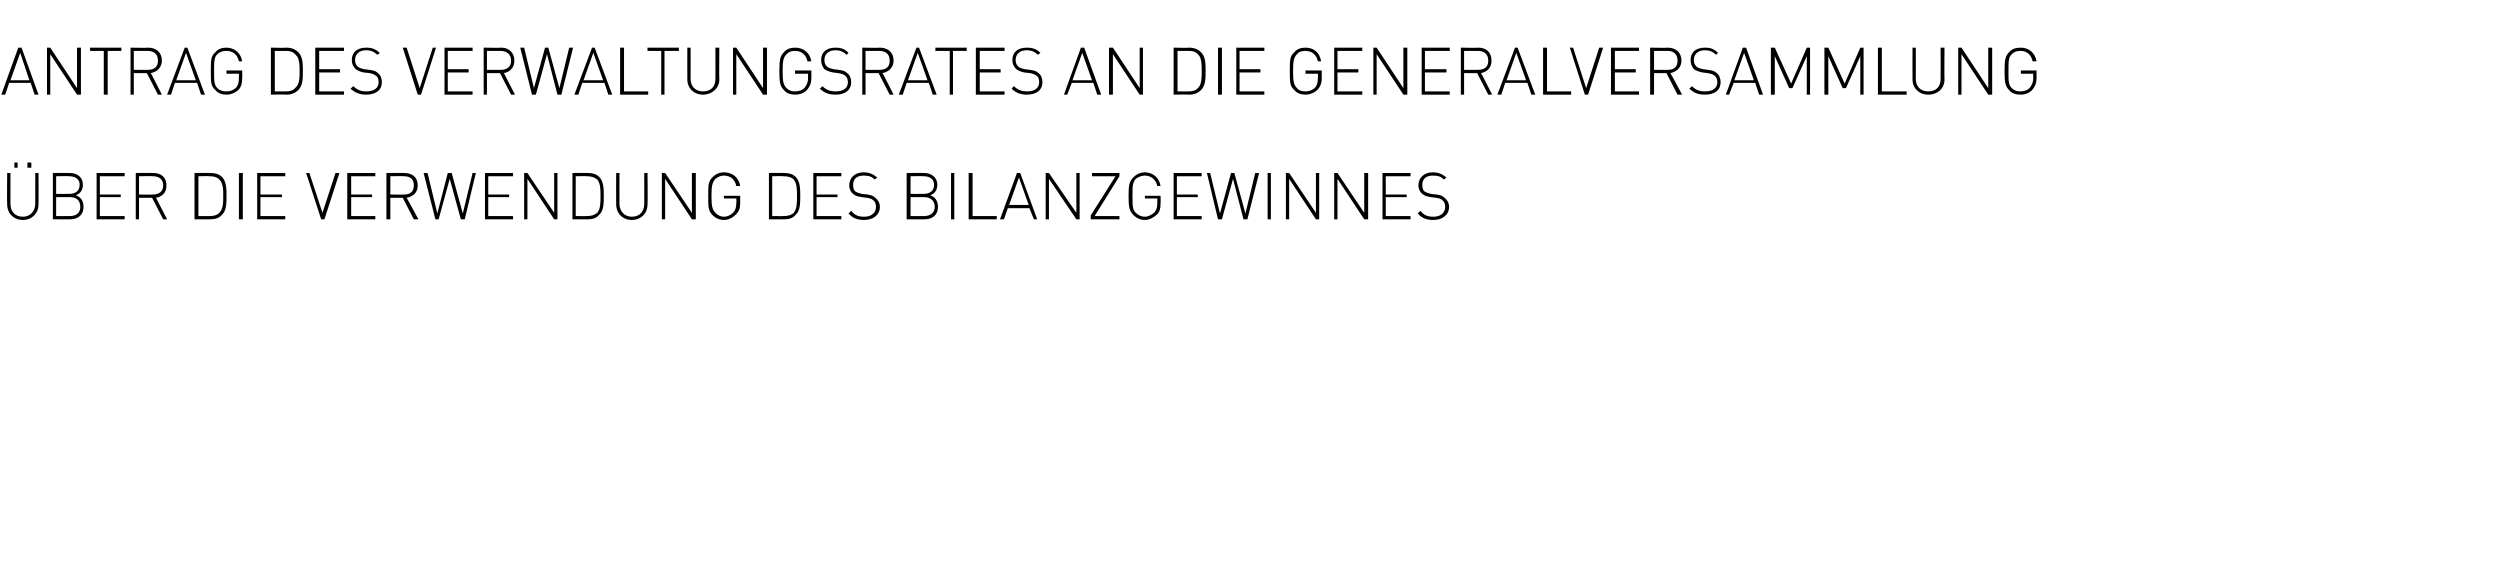 <?xml version="1.0" standalone="no"?><!DOCTYPE svg PUBLIC "-//W3C//DTD SVG 1.1//EN" "http://www.w3.org/Graphics/SVG/1.1/DTD/svg11.dtd"><svg xmlns="http://www.w3.org/2000/svg" version="1.1" width="383px" height="87.4px" viewBox="0 -1 383 87.4" style="top:-1px"><desc>Antrag des Verwaltungsrates an die Generalversammlung ber die Verwendung des Bilanzgewinnes</desc><defs/><g id="Polygon207848"><path d="m3.5 32.7c-1.4 0-2.4-1-2.4-2.4c-.05-.01 0-4.8 0-4.8h.5v4.7c0 1.2.7 2 1.9 2c1.1 0 1.9-.8 1.9-2v-4.7h.5s.03 4.79 0 4.8c0 1.4-1 2.4-2.4 2.4zm-1.3-8v-.8h.5v.8h-.5zm2 0v-.8h.6v.8h-.6zm6.5 7.9H8.1v-7.1s2.57-.02 2.6 0c1.2 0 2 .7 2 1.8c0 .8-.4 1.4-1.1 1.6c.8.3 1.2.9 1.2 1.8c0 1.2-.8 1.9-2.1 1.9zm0-3.4H8.6v2.9s2.09.02 2.1 0c1 0 1.6-.5 1.6-1.4c0-1-.6-1.5-1.6-1.5zm-.1-3.2c.01-.04-2 0-2 0v2.7s2.01.02 2 0c.9 0 1.6-.4 1.6-1.4c0-.9-.7-1.3-1.6-1.3zm4.2 6.6v-7.1h4.3v.5h-3.8v2.8h3.2v.4h-3.2v2.9h3.8v.5h-4.3zm10.2 0l-1.7-3.3h-2v3.3h-.5v-7.1s2.69-.02 2.7 0c1.1 0 2 .6 2 1.9c0 1.1-.6 1.7-1.6 1.9c-.01.01 1.7 3.3 1.7 3.3h-.6zM23.4 26c.02-.04-2.1 0-2.1 0v2.8s2.12.04 2.1 0c.9 0 1.6-.4 1.6-1.4c0-1-.7-1.4-1.6-1.4zM34 31.9c-.4.5-1 .7-1.8.7h-2.4v-7.1s2.43-.02 2.4 0c.8 0 1.4.2 1.8.6c.7.7.7 1.9.7 2.9c0 1.1 0 2.3-.7 2.9zm-.4-5.4c-.4-.4-.9-.5-1.5-.5c0-.04-1.7 0-1.7 0v6.1s1.7.02 1.7 0c.6 0 1.1-.1 1.5-.5c.6-.6.6-1.6.6-2.6c0-.9 0-1.9-.6-2.5zm3 6.1v-7.1h.6v7.1h-.6zm2.8 0v-7.1h4.3v.5h-3.8v2.8h3.3v.4h-3.3v2.9h3.8v.5h-4.3zm10.3 0h-.5l-2.3-7.1h.5l2 6.1l2-6.1h.6l-2.3 7.1zm3.5 0v-7.1h4.3v.5h-3.7v2.8h3.2v.4h-3.2v2.9h3.7v.5h-4.3zm10.2 0l-1.7-3.3h-1.9v3.3h-.6v-7.1s2.74-.02 2.7 0c1.2 0 2.1.6 2.1 1.9c0 1.1-.7 1.7-1.7 1.9c.04.01 1.8 3.3 1.8 3.3h-.7zM61.9 26c-.03-.04-2.1 0-2.1 0v2.8s2.07.04 2.1 0c.9 0 1.5-.4 1.5-1.4c0-1-.6-1.4-1.5-1.4zm9.3 6.6h-.6l-1.7-6.2l-1.7 6.2h-.5l-1.8-7.1h.6l1.5 6.2l1.6-6.2h.6l1.7 6.2l1.5-6.2h.5l-1.7 7.1zm3.1 0v-7.1h4.3v.5h-3.8v2.8h3.2v.4h-3.2v2.9h3.8v.5h-4.3zm10.6 0l-4.1-6.2v6.2h-.5v-7.1h.5l4.1 6.1v-6.1h.5v7.1h-.5zm6.9-.7c-.4.5-1 .7-1.7.7h-2.4v-7.1s2.36-.02 2.4 0c.7 0 1.3.2 1.7.6c.7.7.7 1.9.7 2.9c0 1.1 0 2.3-.7 2.9zm-.3-5.4c-.5-.4-1-.5-1.6-.5c.03-.04-1.7 0-1.7 0v6.1s1.73.02 1.7 0c.6 0 1.1-.1 1.6-.5c.5-.6.5-1.6.5-2.6c0-.9 0-1.9-.5-2.5zm5.3 6.2c-1.4 0-2.4-1-2.4-2.4c-.03-.01 0-4.8 0-4.8h.5v4.7c0 1.2.8 2 1.9 2c1.2 0 1.9-.8 1.9-2v-4.7h.5s.05 4.79 0 4.8c0 1.4-1 2.4-2.4 2.4zm9.2-.1l-4.1-6.2v6.2h-.5v-7.1h.5l4.1 6.1v-6.1h.6v7.1h-.6zm6.8-.8c-.5.5-1.1.9-1.9.9c-.7 0-1.3-.3-1.7-.7c-.7-.7-.7-1.2-.7-3c0-1.7 0-2.2.7-2.9c.4-.4 1-.7 1.7-.7c1.3 0 2.3.8 2.5 2.1h-.6c-.2-1-.9-1.6-1.9-1.6c-.5 0-.9.2-1.3.5c-.5.6-.6 1.1-.6 2.6c0 1.5.1 2.1.6 2.6c.4.4.8.6 1.3.6c.6 0 1.1-.3 1.5-.7c.3-.4.4-.8.4-1.4c.05-.02 0-.7 0-.7h-1.9v-.4h2.5s-.01 1.12 0 1.1c0 .8-.2 1.3-.6 1.7zm9.1.1c-.4.5-1 .7-1.7.7h-2.4v-7.1s2.37-.02 2.4 0c.7 0 1.3.2 1.7.6c.7.7.7 1.9.7 2.9c0 1.1 0 2.3-.7 2.9zm-.3-5.4c-.4-.4-1-.5-1.6-.5c.04-.04-1.7 0-1.7 0v6.1s1.74.02 1.7 0c.6 0 1.2-.1 1.6-.5c.5-.6.5-1.6.5-2.6c0-.9 0-1.9-.5-2.5zm3 6.1v-7.1h4.3v.5h-3.8v2.8h3.2v.4h-3.2v2.9h3.8v.5h-4.3zm7.8.1c-1.1 0-1.8-.3-2.4-1l.4-.4c.6.7 1.1.9 2 .9c1.1 0 1.8-.6 1.8-1.5c0-.4-.1-.8-.4-1c-.2-.2-.4-.3-1-.4l-.8-.1c-.6-.1-1-.2-1.3-.5c-.4-.3-.6-.8-.6-1.3c0-1.2.9-2 2.2-2c.9 0 1.5.3 2.1.8l-.4.3c-.4-.4-.8-.6-1.7-.6c-1 0-1.6.5-1.6 1.4c0 .5.1.8.3 1c.3.2.6.3 1 .4l.9.1c.6.1.9.2 1.2.5c.4.3.7.8.7 1.4c0 1.2-1 2-2.4 2zm9.2-.1h-2.7v-7.1s2.66-.02 2.7 0c1.1 0 2 .7 2 1.8c0 .8-.4 1.4-1.1 1.6c.8.3 1.2.9 1.2 1.8c0 1.2-.8 1.9-2.1 1.9zm0-3.4h-2.1v2.9s2.08.02 2.1 0c.9 0 1.6-.5 1.6-1.4c0-1-.7-1.5-1.6-1.5zm-.1-3.2c0-.04-2 0-2 0v2.7s2 .02 2 0c.9 0 1.6-.4 1.6-1.4c0-.9-.7-1.3-1.6-1.3zm4.2 6.6v-7.1h.5v7.1h-.5zm2.7 0v-7.1h.6v6.6h3.7v.5h-4.3zm10 0l-.7-1.7h-3.3l-.6 1.7h-.6l2.6-7.1h.5l2.6 7.1h-.5zm-3.8-2.2h3l-1.5-4.2l-1.5 4.2zm10.3 2.2l-4.2-6.2v6.2h-.5v-7.1h.5l4.2 6.1v-6.1h.5v7.1h-.5zm2.2 0v-.6l3.8-6h-3.6v-.5h4.2v.5l-3.8 6.1h3.8v.5h-4.4zm10.2-.8c-.5.5-1.2.9-1.9.9c-.7 0-1.3-.3-1.7-.7c-.7-.7-.8-1.2-.8-3c0-1.7.1-2.2.8-2.9c.4-.4 1-.7 1.7-.7c1.2 0 2.2.8 2.4 2.1h-.5c-.2-1-1-1.6-1.9-1.6c-.5 0-1 .2-1.4.5c-.5.6-.5 1.1-.5 2.6c0 1.5 0 2.1.5 2.6c.4.4.9.6 1.4.6c.5 0 1.1-.3 1.5-.7c.3-.4.4-.8.4-1.4v-.7h-1.9v-.4h2.4s.04 1.12 0 1.1c0 .8-.1 1.3-.5 1.7zm2.5.8v-7.1h4.3v.5h-3.8v2.8h3.2v.4h-3.2v2.9h3.8v.5h-4.3zm11.3 0h-.6l-1.6-6.2l-1.7 6.2h-.6l-1.7-7.1h.5l1.5 6.2l1.7-6.2h.5l1.7 6.2l1.5-6.2h.6l-1.8 7.1zm3.1 0v-7.1h.5v7.1h-.5zm7.4 0l-4.1-6.2v6.2h-.5v-7.1h.5l4.1 6.1v-6.1h.5v7.1h-.5zm7.4 0l-4.1-6.2v6.2h-.5v-7.1h.5l4.1 6.1v-6.1h.6v7.1h-.6zm2.8 0v-7.1h4.3v.5h-3.8v2.8h3.2v.4h-3.2v2.9h3.8v.5h-4.3zm7.8.1c-1.1 0-1.8-.3-2.4-1l.4-.4c.6.7 1.1.9 2 .9c1.1 0 1.8-.6 1.8-1.5c0-.4-.1-.8-.4-1c-.2-.2-.4-.3-1-.4l-.8-.1c-.6-.1-1-.2-1.3-.5c-.4-.3-.6-.8-.6-1.3c0-1.2.9-2 2.2-2c.9 0 1.5.3 2.1.8l-.4.3c-.4-.4-.8-.6-1.7-.6c-1 0-1.6.5-1.6 1.4c0 .5.1.8.3 1c.3.2.6.3 1 .4l.9.1c.6.1.9.2 1.2.5c.4.3.7.8.7 1.4c0 1.2-1 2-2.4 2z" stroke="none" fill="#000"/></g><g id="Polygon207847"><path d="m5.3 13.5l-.6-1.8H1.4l-.6 1.8h-.6l2.6-7.2h.5l2.6 7.2h-.6zm-3.7-2.2h2.9L3.1 7.1l-1.5 4.2zm10.2 2.2L7.7 7.3v6.2h-.5V6.3h.5l4.1 6.2V6.3h.6v7.2h-.6zm4.7-6.7v6.7h-.6V6.8h-2.1v-.5h4.8v.5h-2.1zm7.7 6.7l-1.7-3.3h-2v3.3h-.5V6.3s2.72.05 2.7 0c1.2 0 2.1.7 2.1 2c0 1-.7 1.7-1.7 1.9c.02-.03 1.7 3.3 1.7 3.3h-.6zm-1.6-6.7c.05.02-2.1 0-2.1 0v2.9h2.1c1 0 1.6-.4 1.6-1.4c0-1-.6-1.5-1.6-1.5zm8.2 6.7l-.6-1.8h-3.4l-.6 1.8h-.6l2.7-7.2h.4l2.7 7.2h-.6zM27 11.3h3l-1.5-4.2l-1.5 4.2zm9.6 1.4c-.5.5-1.2.8-1.9.8c-.7 0-1.3-.2-1.7-.7c-.7-.6-.7-1.2-.7-2.9c0-1.7 0-2.3.7-2.9c.4-.5 1-.7 1.7-.7c1.2 0 2.2.8 2.4 2.1h-.5c-.2-1-.9-1.6-1.9-1.6c-.5 0-1 .1-1.4.5c-.5.5-.5 1.1-.5 2.6c0 1.5 0 2.1.5 2.6c.4.4.9.5 1.4.5c.6 0 1.1-.2 1.5-.6c.3-.4.4-.8.4-1.5v-.6h-1.9v-.5h2.4s.05 1.18 0 1.2c0 .7-.1 1.2-.5 1.7zm9.1.1c-.4.4-1 .7-1.8.7c.03-.04-2.4 0-2.4 0V6.3s2.43.05 2.4 0c.8 0 1.4.3 1.8.7c.7.7.7 1.8.7 2.9c0 1.1 0 2.2-.7 2.9zm-.4-5.4c-.4-.5-.9-.6-1.5-.6c0 .02-1.7 0-1.7 0v6.2s1.7-.01 1.7 0c.6 0 1.1-.1 1.5-.6c.6-.5.6-1.6.6-2.5c0-.9 0-2-.6-2.5zm3 6.1V6.3h4.4v.5h-3.8v2.8h3.2v.5h-3.2v2.9h3.8v.5h-4.4zm7.8 0c-1 0-1.7-.3-2.4-.9l.4-.4c.7.6 1.2.8 2 .8c1.2 0 1.9-.5 1.9-1.4c0-.5-.1-.8-.4-1c-.3-.2-.5-.3-1-.4l-.9-.1c-.5-.1-.9-.3-1.2-.5c-.4-.4-.6-.8-.6-1.4c0-1.2.8-1.9 2.2-1.9c.9 0 1.4.2 2.1.8l-.4.3c-.4-.4-.9-.7-1.7-.7c-1.1 0-1.7.6-1.7 1.5c0 .4.1.7.4 1c.2.2.6.3 1 .4l.8.1c.7.1 1 .2 1.3.5c.4.3.6.8.6 1.4c0 1.2-.9 1.9-2.4 1.9zm8.4 0h-.5l-2.3-7.2h.6l2 6.2l2-6.2h.5l-2.3 7.2zm3.6 0V6.3h4.3v.5h-3.8v2.8h3.2v.5h-3.2v2.9h3.8v.5h-4.3zm10.2 0l-1.7-3.3h-2v3.3h-.5V6.3s2.67.05 2.7 0c1.1 0 2 .7 2 2c0 1-.6 1.7-1.6 1.9c-.03-.03 1.7 3.3 1.7 3.3h-.6zm-1.6-6.7c0 .02-2.1 0-2.1 0v2.9h2.1c.9 0 1.6-.4 1.6-1.4c0-1-.7-1.5-1.6-1.5zm9.3 6.7h-.6l-1.6-6.2l-1.7 6.2h-.6l-1.8-7.2h.6l1.5 6.2l1.7-6.2h.5l1.7 6.2l1.5-6.2h.6L86 13.5zm7.2 0l-.6-1.8h-3.4l-.6 1.8h-.6l2.7-7.2h.4l2.7 7.2h-.6zm-3.8-2.2h3l-1.5-4.2l-1.5 4.2zm5.6 2.2V6.3h.6v6.7h3.7v.5H95zm6.8-6.7v6.7h-.5V6.8h-2.1v-.5h4.8v.5h-2.2zm5.9 6.7c-1.4 0-2.4-1-2.4-2.3c-.02-.04 0-4.9 0-4.9h.5s.02 4.79 0 4.8c0 1.2.8 1.9 1.9 1.9c1.2 0 1.9-.7 1.9-1.9c.02-.01 0-4.8 0-4.8h.6s-.04 4.86 0 4.9c0 1.3-1.1 2.3-2.5 2.3zm9.2 0l-4.1-6.2v6.2h-.5V6.3h.5l4.1 6.2V6.3h.6v7.2h-.6zm6.8-.8c-.4.5-1.1.8-1.9.8c-.7 0-1.3-.2-1.7-.7c-.6-.6-.7-1.2-.7-2.9c0-1.7.1-2.3.7-2.9c.4-.5 1-.7 1.7-.7c1.3 0 2.3.8 2.5 2.1h-.6c-.2-1-.9-1.6-1.9-1.6c-.5 0-.9.1-1.3.5c-.5.5-.6 1.1-.6 2.6c0 1.5.1 2.1.6 2.6c.4.4.8.5 1.3.5c.6 0 1.2-.2 1.5-.6c.3-.4.5-.8.5-1.5c-.04.04 0-.6 0-.6h-2v-.5h2.5v1.2c0 .7-.2 1.2-.6 1.7zm4.3.8c-1.1 0-1.7-.3-2.4-.9l.4-.4c.6.6 1.2.8 2 .8c1.2 0 1.9-.5 1.9-1.4c0-.5-.2-.8-.4-1c-.3-.2-.5-.3-1.1-.4l-.8-.1c-.5-.1-1-.3-1.3-.5c-.3-.4-.5-.8-.5-1.4c0-1.2.8-1.9 2.2-1.9c.9 0 1.4.2 2 .8l-.3.3c-.4-.4-.9-.7-1.7-.7c-1.1 0-1.7.6-1.7 1.5c0 .4.1.7.4 1c.2.2.6.3 1 .4l.8.1c.7.1 1 .2 1.3.5c.4.3.6.8.6 1.4c0 1.2-.9 1.9-2.4 1.9zm8.3 0l-1.7-3.3h-2v3.3h-.5V6.3s2.72.05 2.7 0c1.2 0 2.1.7 2.1 2c0 1-.7 1.7-1.7 1.9c.02-.03 1.7 3.3 1.7 3.3h-.6zm-1.6-6.7c.05.02-2.1 0-2.1 0v2.9h2.1c1 0 1.6-.4 1.6-1.4c0-1-.6-1.5-1.6-1.5zm8.2 6.7l-.6-1.8h-3.4l-.6 1.8h-.6l2.7-7.2h.4l2.7 7.2h-.6zm-3.8-2.2h3l-1.5-4.2l-1.5 4.2zm6.9-4.5v6.7h-.5V6.8h-2.2v-.5h4.8v.5H146zm3.5 6.7V6.3h4.4v.5h-3.8v2.8h3.2v.5h-3.2v2.9h3.8v.5h-4.4zm7.8 0c-1 0-1.7-.3-2.3-.9l.3-.4c.7.6 1.2.8 2.1.8c1.1 0 1.8-.5 1.8-1.4c0-.5-.1-.8-.4-1c-.3-.2-.5-.3-1-.4l-.9-.1c-.5-.1-.9-.3-1.2-.5c-.4-.4-.6-.8-.6-1.4c0-1.2.8-1.9 2.2-1.9c.9 0 1.5.2 2.1.8l-.4.3c-.4-.4-.9-.7-1.7-.7c-1.1 0-1.7.6-1.7 1.5c0 .4.1.7.4 1c.2.2.6.3 1 .4l.8.1c.7.1 1 .2 1.3.5c.4.3.6.8.6 1.4c0 1.2-.9 1.9-2.4 1.9zm10.8 0l-.6-1.8h-3.3l-.7 1.8h-.5l2.6-7.2h.5l2.6 7.2h-.6zm-3.8-2.2h3l-1.5-4.2l-1.5 4.2zm10.3 2.2l-4.1-6.2v6.2h-.6V6.3h.6l4.1 6.2V6.3h.5v7.2h-.5zm9.4-.7c-.4.4-1 .7-1.8.7c.02-.04-2.4 0-2.4 0V6.3s2.42.05 2.4 0c.8 0 1.4.3 1.8.7c.7.7.7 1.8.7 2.9c0 1.1 0 2.2-.7 2.9zm-.4-5.4c-.4-.5-.9-.6-1.5-.6c-.01.02-1.7 0-1.7 0v6.2s1.69-.01 1.7 0c.6 0 1.1-.1 1.5-.6c.5-.5.5-1.6.5-2.5c0-.9 0-2-.5-2.5zm3 6.1V6.3h.6v7.2h-.6zm2.8 0V6.3h4.3v.5h-3.8v2.8h3.2v.5h-3.2v2.9h3.8v.5h-4.3zm12.5-.8c-.5.5-1.2.8-1.9.8c-.7 0-1.3-.2-1.7-.7c-.7-.6-.7-1.2-.7-2.9c0-1.7 0-2.3.7-2.9c.4-.5 1-.7 1.7-.7c1.3 0 2.2.8 2.4 2.1h-.5c-.2-1-.9-1.6-1.9-1.6c-.5 0-1 .1-1.3.5c-.5.5-.6 1.1-.6 2.6c0 1.5.1 2.1.6 2.6c.3.4.8.5 1.3.5c.6 0 1.1-.2 1.5-.6c.3-.4.4-.8.4-1.5c.03.04 0-.6 0-.6H200v-.5h2.5s-.04 1.18 0 1.2c0 .7-.2 1.2-.6 1.7zm2.5.8V6.3h4.3v.5h-3.8v2.8h3.2v.5h-3.2v2.9h3.8v.5h-4.3zm10.6 0l-4.1-6.2v6.2h-.5V6.3h.5l4.1 6.2V6.3h.6v7.2h-.6zm2.8 0V6.3h4.3v.5h-3.8v2.8h3.3v.5h-3.3v2.9h3.8v.5h-4.3zm10.2 0l-1.7-3.3h-2v3.3h-.5V6.3s2.71.05 2.7 0c1.2 0 2 .7 2 2c0 1-.6 1.7-1.6 1.9c.01-.03 1.7 3.3 1.7 3.3h-.6zm-1.6-6.7c.04.02-2.1 0-2.1 0v2.9h2.1c1 0 1.6-.4 1.6-1.4c0-1-.6-1.5-1.6-1.5zm8.2 6.7l-.6-1.8h-3.4l-.6 1.8h-.6l2.7-7.2h.4l2.7 7.2h-.6zm-3.8-2.2h3l-1.5-4.2l-1.5 4.2zm5.6 2.2V6.3h.6v6.7h3.7v.5h-4.3zm6.9 0h-.5l-2.3-7.2h.5l2 6.2l2-6.2h.6l-2.3 7.2zm3.5 0V6.3h4.3v.5h-3.7v2.8h3.2v.5h-3.2v2.9h3.7v.5h-4.3zm10.2 0l-1.7-3.3h-1.9v3.3h-.6V6.3s2.73.05 2.7 0c1.2 0 2.1.7 2.1 2c0 1-.7 1.7-1.7 1.9c.03-.03 1.8 3.3 1.8 3.3h-.7zm-1.5-6.7c-.04.02-2.1 0-2.1 0v2.9h2.1c.9 0 1.5-.4 1.5-1.4c0-1-.6-1.5-1.5-1.5zm5.7 6.7c-1.1 0-1.7-.3-2.4-.9l.4-.4c.6.6 1.2.8 2 .8c1.2 0 1.9-.5 1.9-1.4c0-.5-.2-.8-.4-1c-.3-.2-.5-.3-1.1-.4l-.8-.1c-.5-.1-1-.3-1.3-.5c-.3-.4-.5-.8-.5-1.4c0-1.2.8-1.9 2.2-1.9c.9 0 1.4.2 2 .8l-.3.3c-.4-.4-.9-.7-1.7-.7c-1.1 0-1.7.6-1.7 1.5c0 .4.1.7.4 1c.2.2.6.3 1 .4l.8.1c.7.1 1 .2 1.3.5c.4.3.6.8.6 1.4c0 1.2-.9 1.9-2.4 1.9zm8.3 0l-.6-1.8h-3.3l-.7 1.8h-.5l2.6-7.2h.5l2.6 7.2h-.6zm-3.8-2.2h3l-1.5-4.2l-1.5 4.2zm11.1 2.2V7.6l-2.2 4.9h-.5l-2.2-4.9v5.9h-.6V6.3h.6l2.5 5.5l2.4-5.5h.5v7.2h-.5zm8.2 0V7.6l-2.2 4.9h-.5l-2.2-4.9v5.9h-.6V6.3h.6l2.5 5.5l2.4-5.5h.5v7.2h-.5zm2.7 0V6.3h.6v6.7h3.8v.5h-4.4zm7.7 0c-1.4 0-2.4-1-2.4-2.3c-.02-.04 0-4.9 0-4.9h.5s.02 4.79 0 4.8c0 1.2.8 1.9 1.9 1.9c1.2 0 1.9-.7 1.9-1.9c.02-.01 0-4.8 0-4.8h.6s-.04 4.86 0 4.9c0 1.3-1 2.3-2.5 2.3zm9.2 0l-4.1-6.2v6.2h-.5V6.3h.5l4.1 6.2V6.3h.6v7.2h-.6zm6.8-.8c-.4.5-1.1.8-1.8.8c-.8 0-1.4-.2-1.8-.7c-.6-.6-.7-1.2-.7-2.9c0-1.7.1-2.3.7-2.9c.4-.5 1-.7 1.8-.7c1.2 0 2.2.8 2.4 2.1h-.6c-.2-1-.9-1.6-1.8-1.6c-.6 0-1 .1-1.4.5c-.5.5-.5 1.1-.5 2.6c0 1.5 0 2.1.5 2.6c.4.4.8.5 1.4.5c.5 0 1.1-.2 1.4-.6c.3-.4.5-.8.5-1.5c-.04.04 0-.6 0-.6h-1.9v-.5h2.4v1.2c0 .7-.2 1.2-.6 1.7z" stroke="none" fill="#000"/></g></svg>